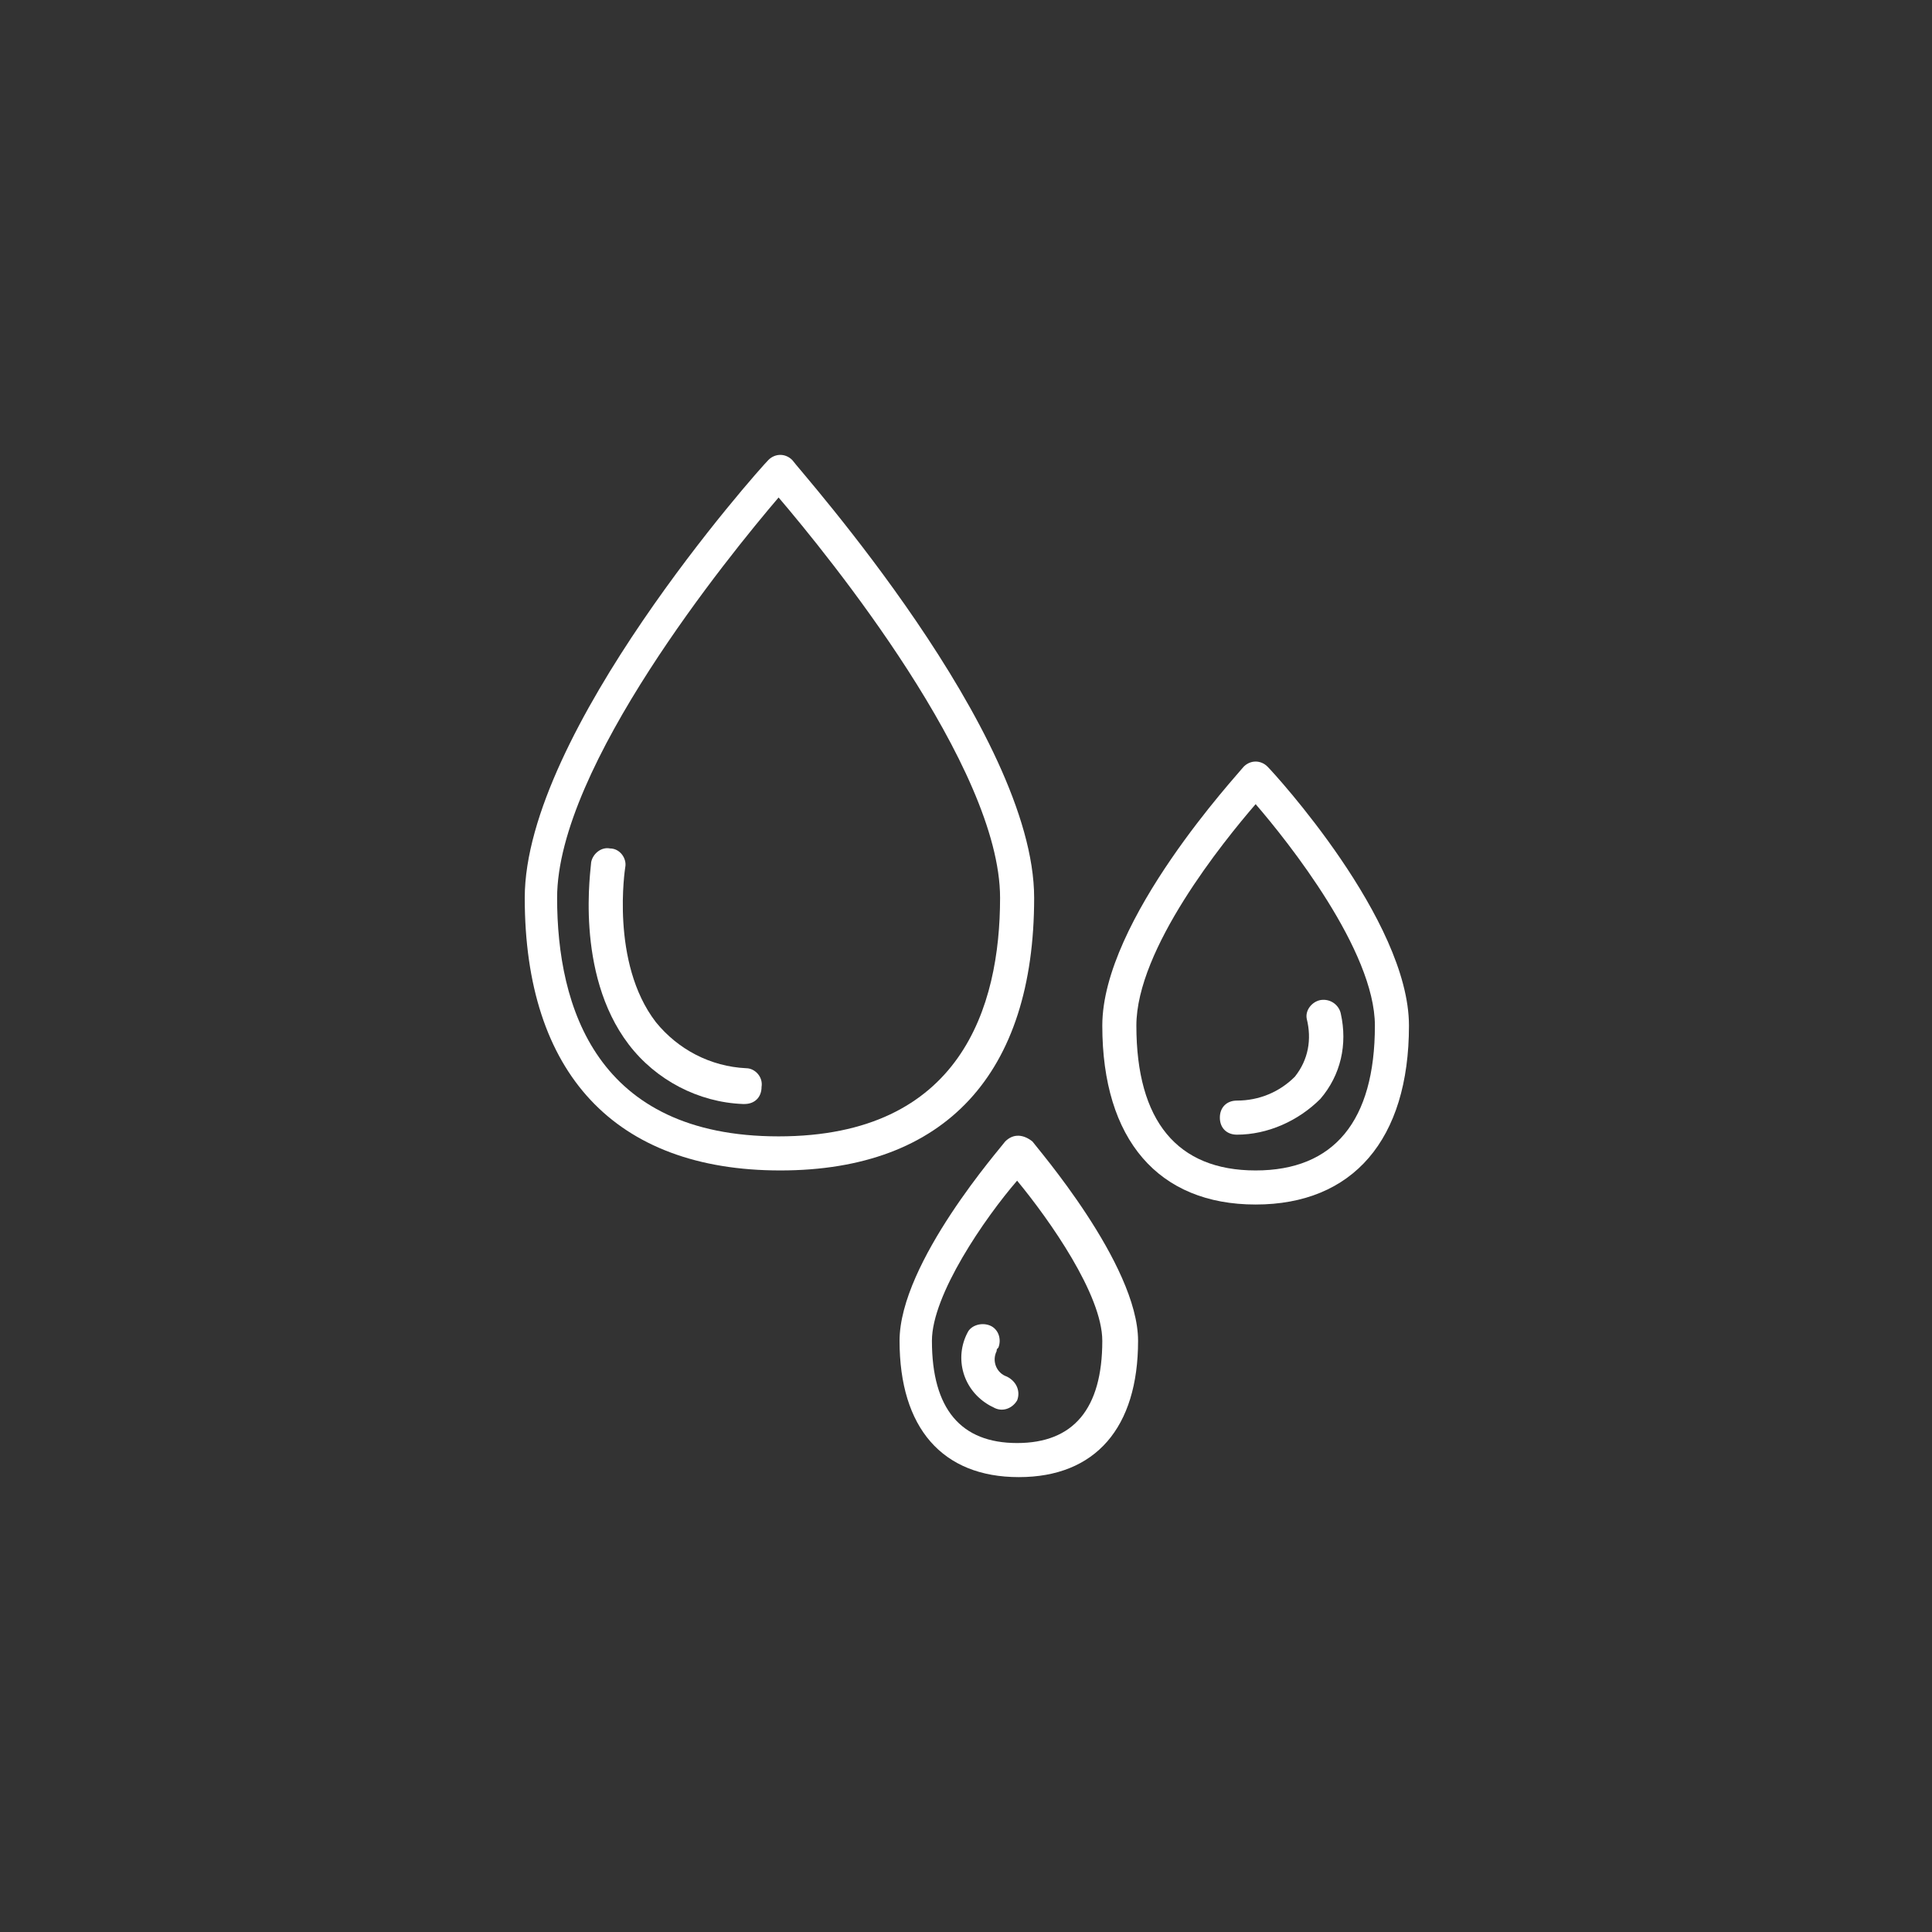 <?xml version="1.0" encoding="utf-8"?>
<!-- Generator: Adobe Illustrator 24.1.2, SVG Export Plug-In . SVG Version: 6.00 Build 0)  -->
<svg version="1.1" id="Ebene_1" xmlns="http://www.w3.org/2000/svg" xmlns:xlink="http://www.w3.org/1999/xlink" x="0px" y="0px"
	 viewBox="0 0 113.4 113.4" style="enable-background:new 0 0 113.4 113.4;" xml:space="preserve">
<rect x="0" y="0" width="113.4" height="113.4" fill="#333333" stroke="none"/>
<style type="text/css">
	.st0{fill:#FFFFFF;}
</style>
<g>
	<path class="st0" d="M60.7,52.7c0-9.7-13.7-25-14.2-25.7c-0.4-0.4-1-0.4-1.4,0c0,0,0,0,0,0l0,0c-0.6,0.6-14.3,16-14.3,25.7
		c0,10.3,5.3,16,15,16S60.7,63,60.7,52.7z M45.7,66.7c-10.7,0-13-7.6-13-14c0-7.7,10.1-20.1,13-23.5c2.9,3.4,13,15.8,13,23.5
		C58.7,59.1,56.4,66.7,45.7,66.7z"/>
	<path class="st0" d="M74.4,45c-0.4-0.4-1-0.4-1.4,0c0,0,0,0,0,0l0,0c-0.3,0.4-8.3,9-8.3,15.2c0,6.7,3.3,10.5,9,10.5s9-3.8,9-10.5
		C82.7,54,74.8,45.4,74.4,45z M73.7,68.7c-4.6,0-7-2.9-7-8.5c0-4.5,5.1-10.8,7-13c1.9,2.2,7,8.6,7,13C80.7,65.8,78.3,68.7,73.7,68.7
		z"/>
	<path class="st0" d="M59,67L59,67c-0.2,0.3-6.2,7.1-6.2,11.7c0,5.1,2.5,8,7,8s7-2.9,7-8c0-4.5-6-11.4-6.2-11.7
		C60.1,66.6,59.5,66.5,59,67C59.1,66.9,59,67,59,67z M59.7,84.7c-3.3,0-5-2-5-6c0-2.7,3.1-7.2,5-9.4c1.9,2.3,5,6.7,5,9.4
		C64.7,82.7,63,84.7,59.7,84.7L59.7,84.7z"/>
	<path class="st0" d="M43.8,62.7c-2.1-0.1-4-1.1-5.3-2.7c-2.7-3.5-1.8-9.1-1.8-9.1c0.1-0.5-0.3-1.1-0.9-1.1c0,0,0,0,0,0
		c-0.5-0.1-1,0.3-1.1,0.8c0,0.3-1,6.5,2.2,10.7c1.6,2.1,4.1,3.4,6.7,3.5h0.1c0.6,0,1-0.4,1-1C44.8,63.2,44.3,62.7,43.8,62.7
		L43.8,62.7L43.8,62.7z"/>
	<path class="st0" d="M78.7,59.5c-0.1-0.5-0.6-0.9-1.2-0.8c-0.5,0.1-0.9,0.6-0.8,1.1c0.3,1.2,0.1,2.4-0.7,3.4
		c-0.9,0.9-2.1,1.4-3.4,1.4c-0.6,0-1,0.4-1,1s0.4,1,1,1c1.8,0,3.6-0.8,4.9-2.1C78.7,63.1,79.1,61.3,78.7,59.5z"/>
	<path class="st0" d="M59.1,80.8L59.1,80.8c-0.6-0.2-0.9-0.9-0.6-1.5c0,0,0,0,0,0c0-0.1,0-0.1,0.1-0.2c0.2-0.5,0-1.1-0.5-1.3
		c-0.5-0.2-1.1,0-1.3,0.4c-0.8,1.5-0.3,3.4,1.3,4.3c0,0,0,0,0,0l0.2,0.1c0.5,0.3,1.1,0.1,1.4-0.4C59.9,81.7,59.7,81.1,59.1,80.8
		C59.2,80.8,59.2,80.8,59.1,80.8L59.1,80.8z"/>
</g>
</svg>
